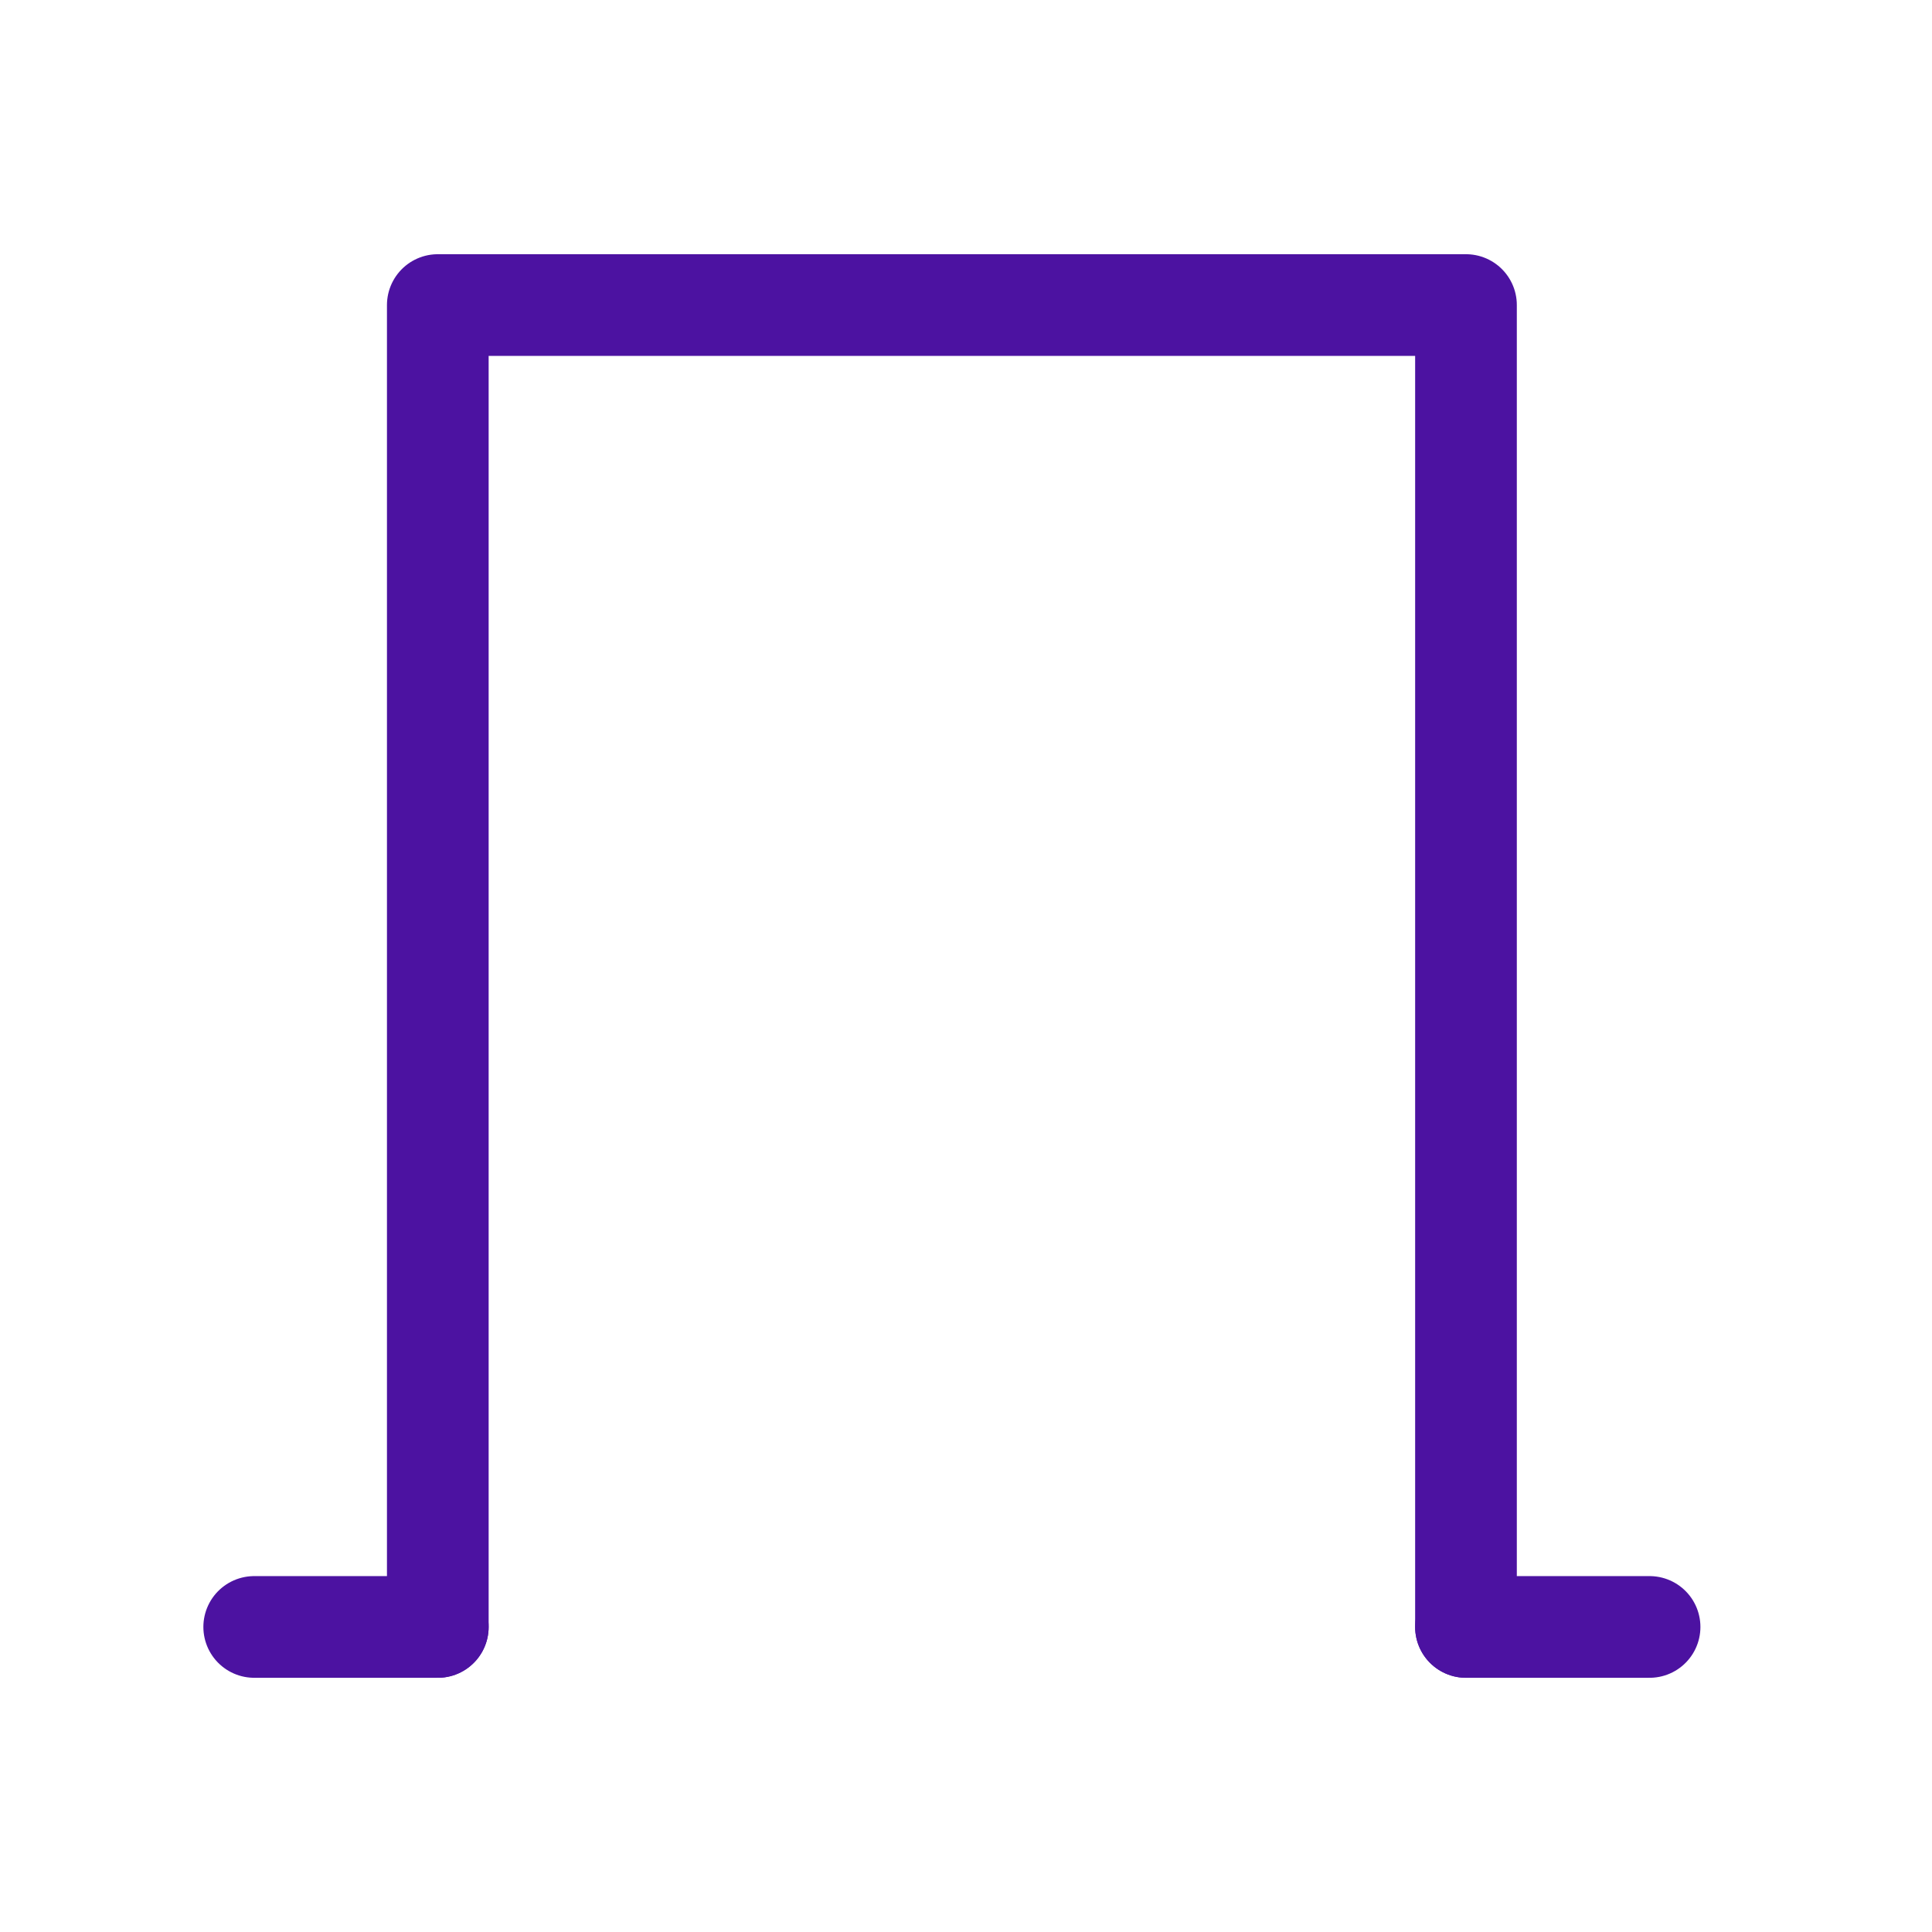 <svg width="38" height="38" viewBox="0 0 38 38" fill="none" xmlns="http://www.w3.org/2000/svg">
<path d="M8.611 32V6H28.834V32" stroke="#4C12A1" stroke-width="2" stroke-linecap="round" stroke-linejoin="round"/>
<path d="M5 32H8.611" stroke="#4C12A1" stroke-width="2" stroke-linecap="round" stroke-linejoin="round"/>
<path d="M28.834 32H32.445" stroke="#4C12A1" stroke-width="2" stroke-linecap="round" stroke-linejoin="round"/>
</svg>
